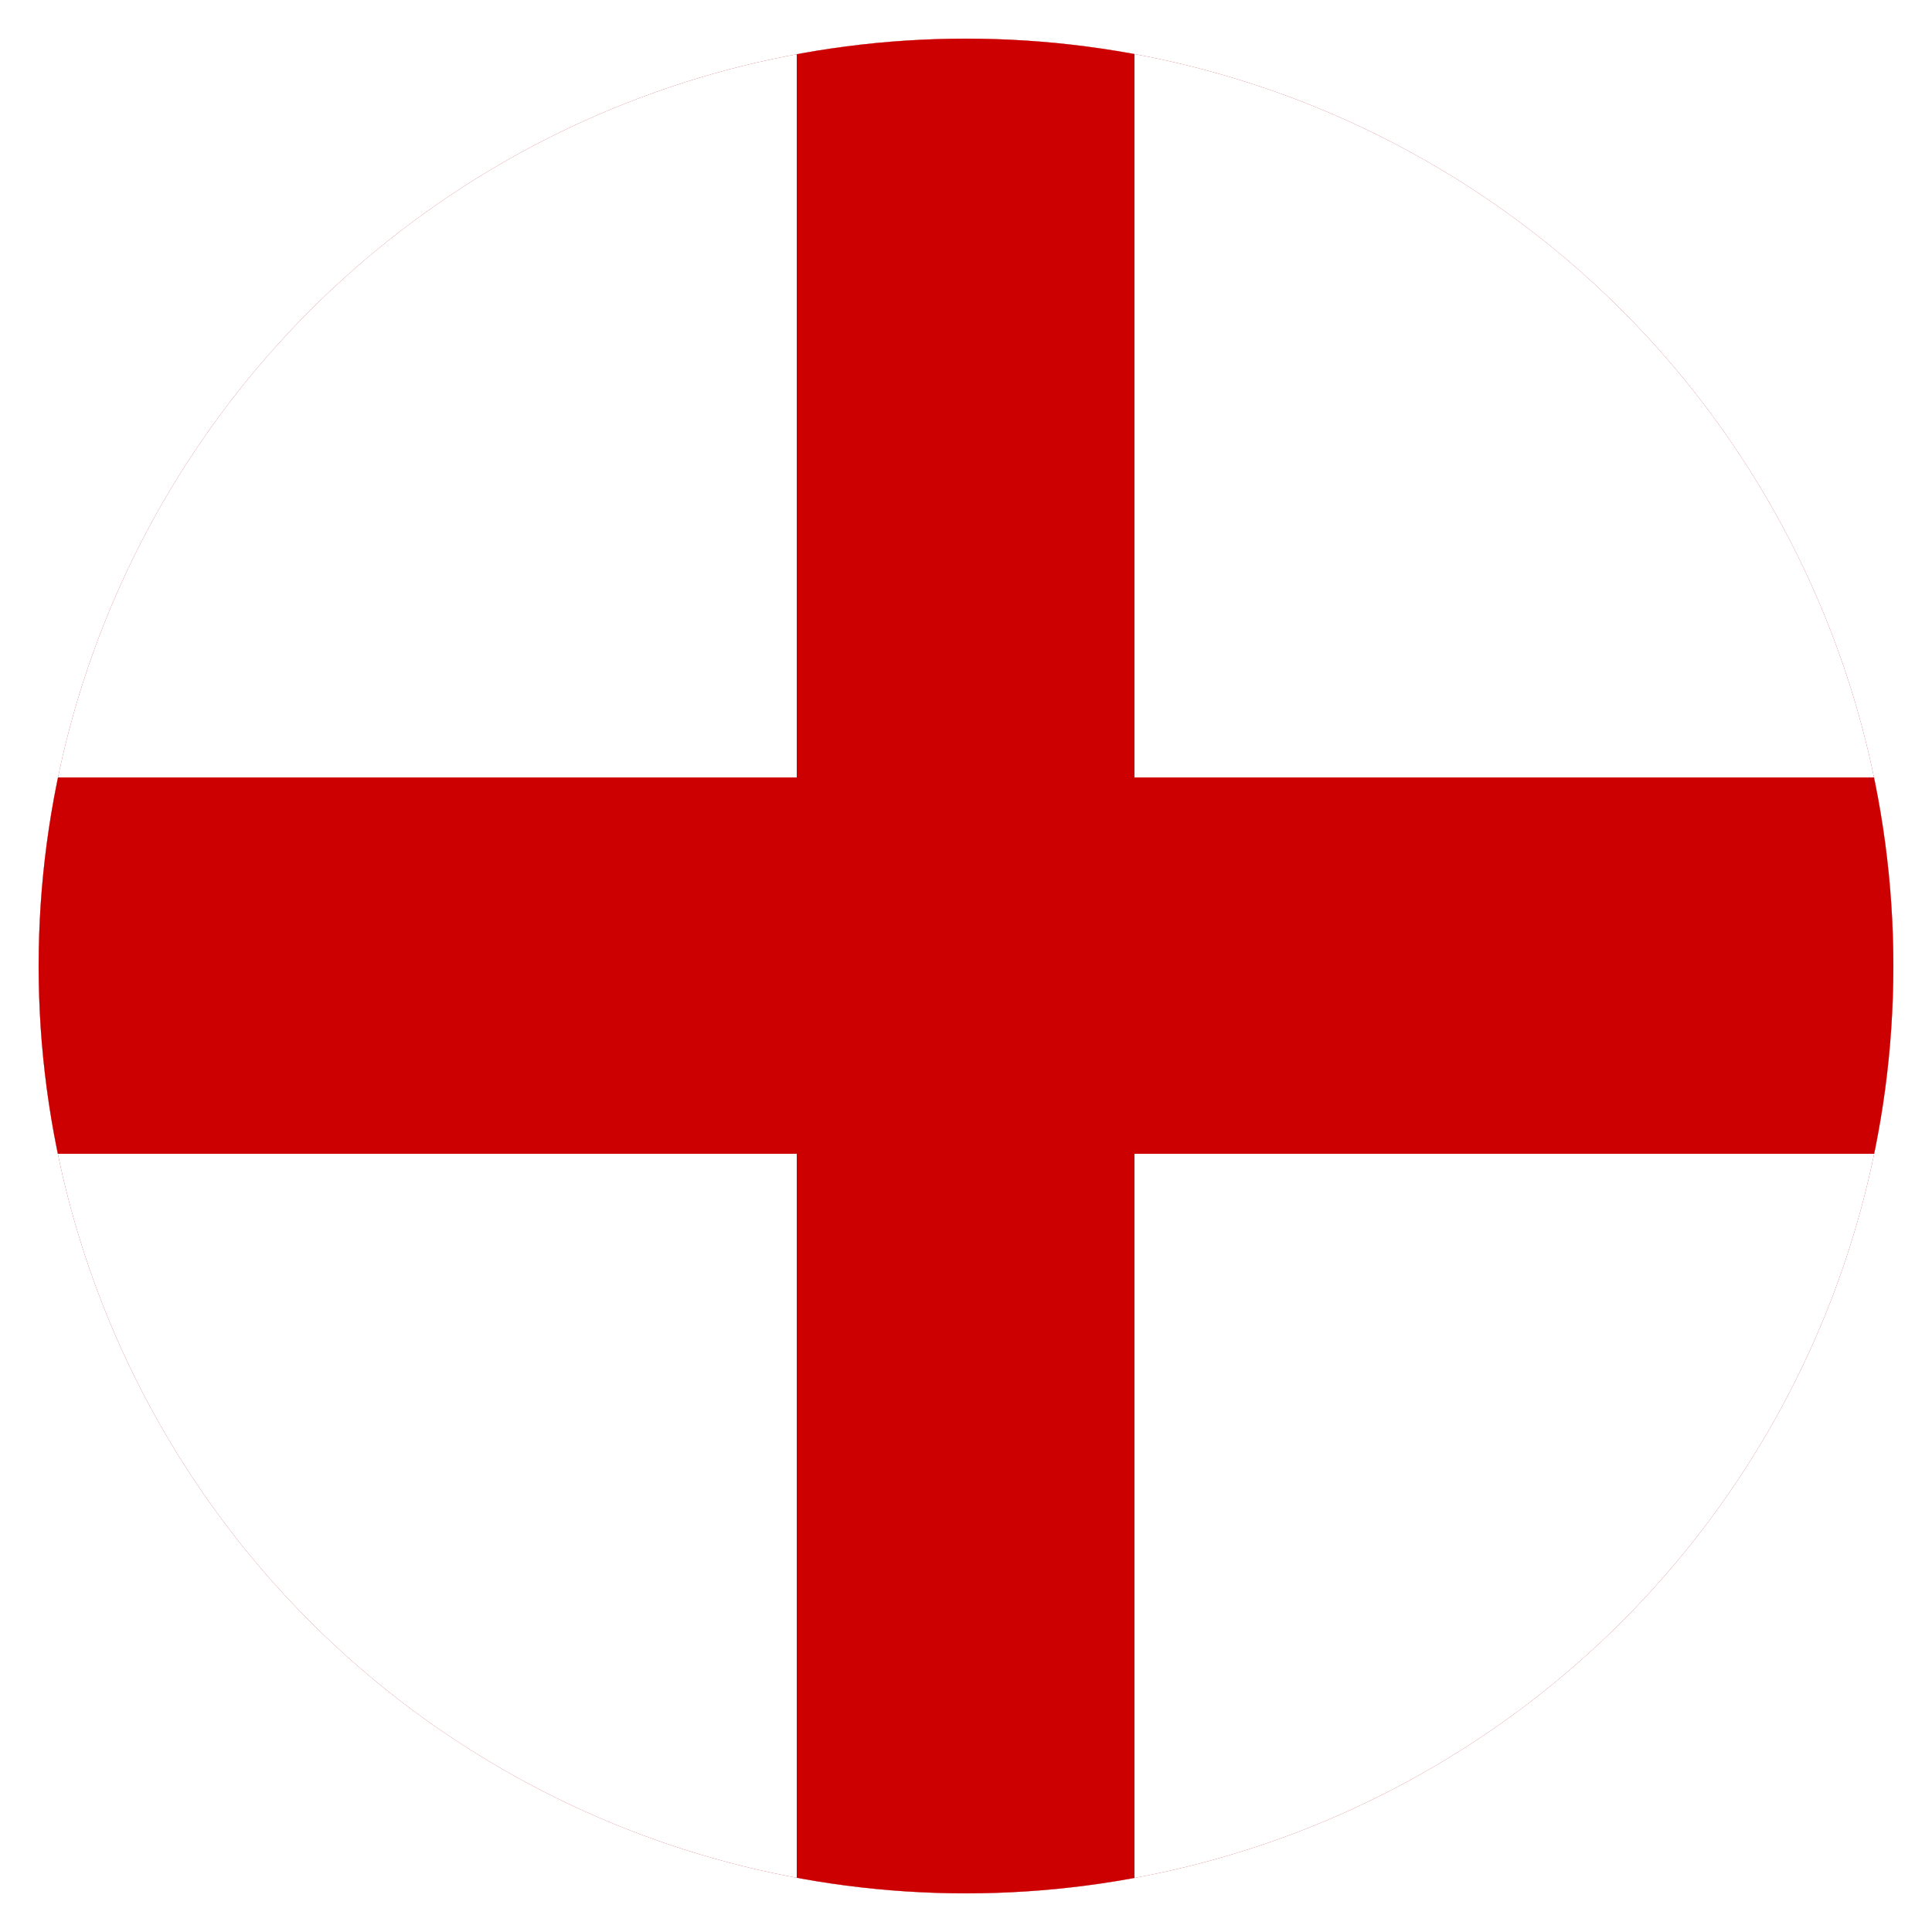 <?xml version="1.0" encoding="utf-8"?>
<!-- Generator: Adobe Illustrator 25.0.0, SVG Export Plug-In . SVG Version: 6.00 Build 0)  -->
<!DOCTYPE svg PUBLIC "-//W3C//DTD SVG 1.1//EN" "http://www.w3.org/Graphics/SVG/1.1/DTD/svg11.dtd">
<svg version="1.1" id="Layer_1" xmlns:x="http://ns.adobe.com/Extensibility/1.0/" xmlns:i="http://ns.adobe.com/AdobeIllustrator/10.0/" xmlns:graph="http://ns.adobe.com/Graphs/1.0/"
	 xmlns="http://www.w3.org/2000/svg" xmlns:xlink="http://www.w3.org/1999/xlink" x="0px" y="0px" viewBox="0 0 25 25"
	 style="enable-background:new 0 0 25 25;" xml:space="preserve">
<style type="text/css">
	.st0{clip-path:url(#SVGID_2_);}
	.st1{fill:#BC2025;}
	.st2{fill-rule:evenodd;clip-rule:evenodd;fill:#FFFFFF;}
	.st3{fill-rule:evenodd;clip-rule:evenodd;fill:#CC0000;}
</style>
<g>
	<defs>
		<circle id="SVGID_1_" cx="12.5" cy="12.5" r="12"/>
	</defs>
	<clipPath id="SVGID_2_">
		<use xlink:href="#SVGID_1_"  style="overflow:visible;"/>
	</clipPath>
	<g class="st0">
		<rect x="-8.91" y="-3.9" class="st1" width="39.74" height="30.79"/>
		<path class="st2" d="M-5.77,0.32h36.54v24.36H-5.77V0.32z"/>
		<path class="st3" d="M-5.77,10.06h36.54v4.87H-5.77V10.06z"/>
		<path class="st3" d="M10.31,0.32h4.37v24.36h-4.37V0.32z"/>
	</g>
</g>
</svg>
